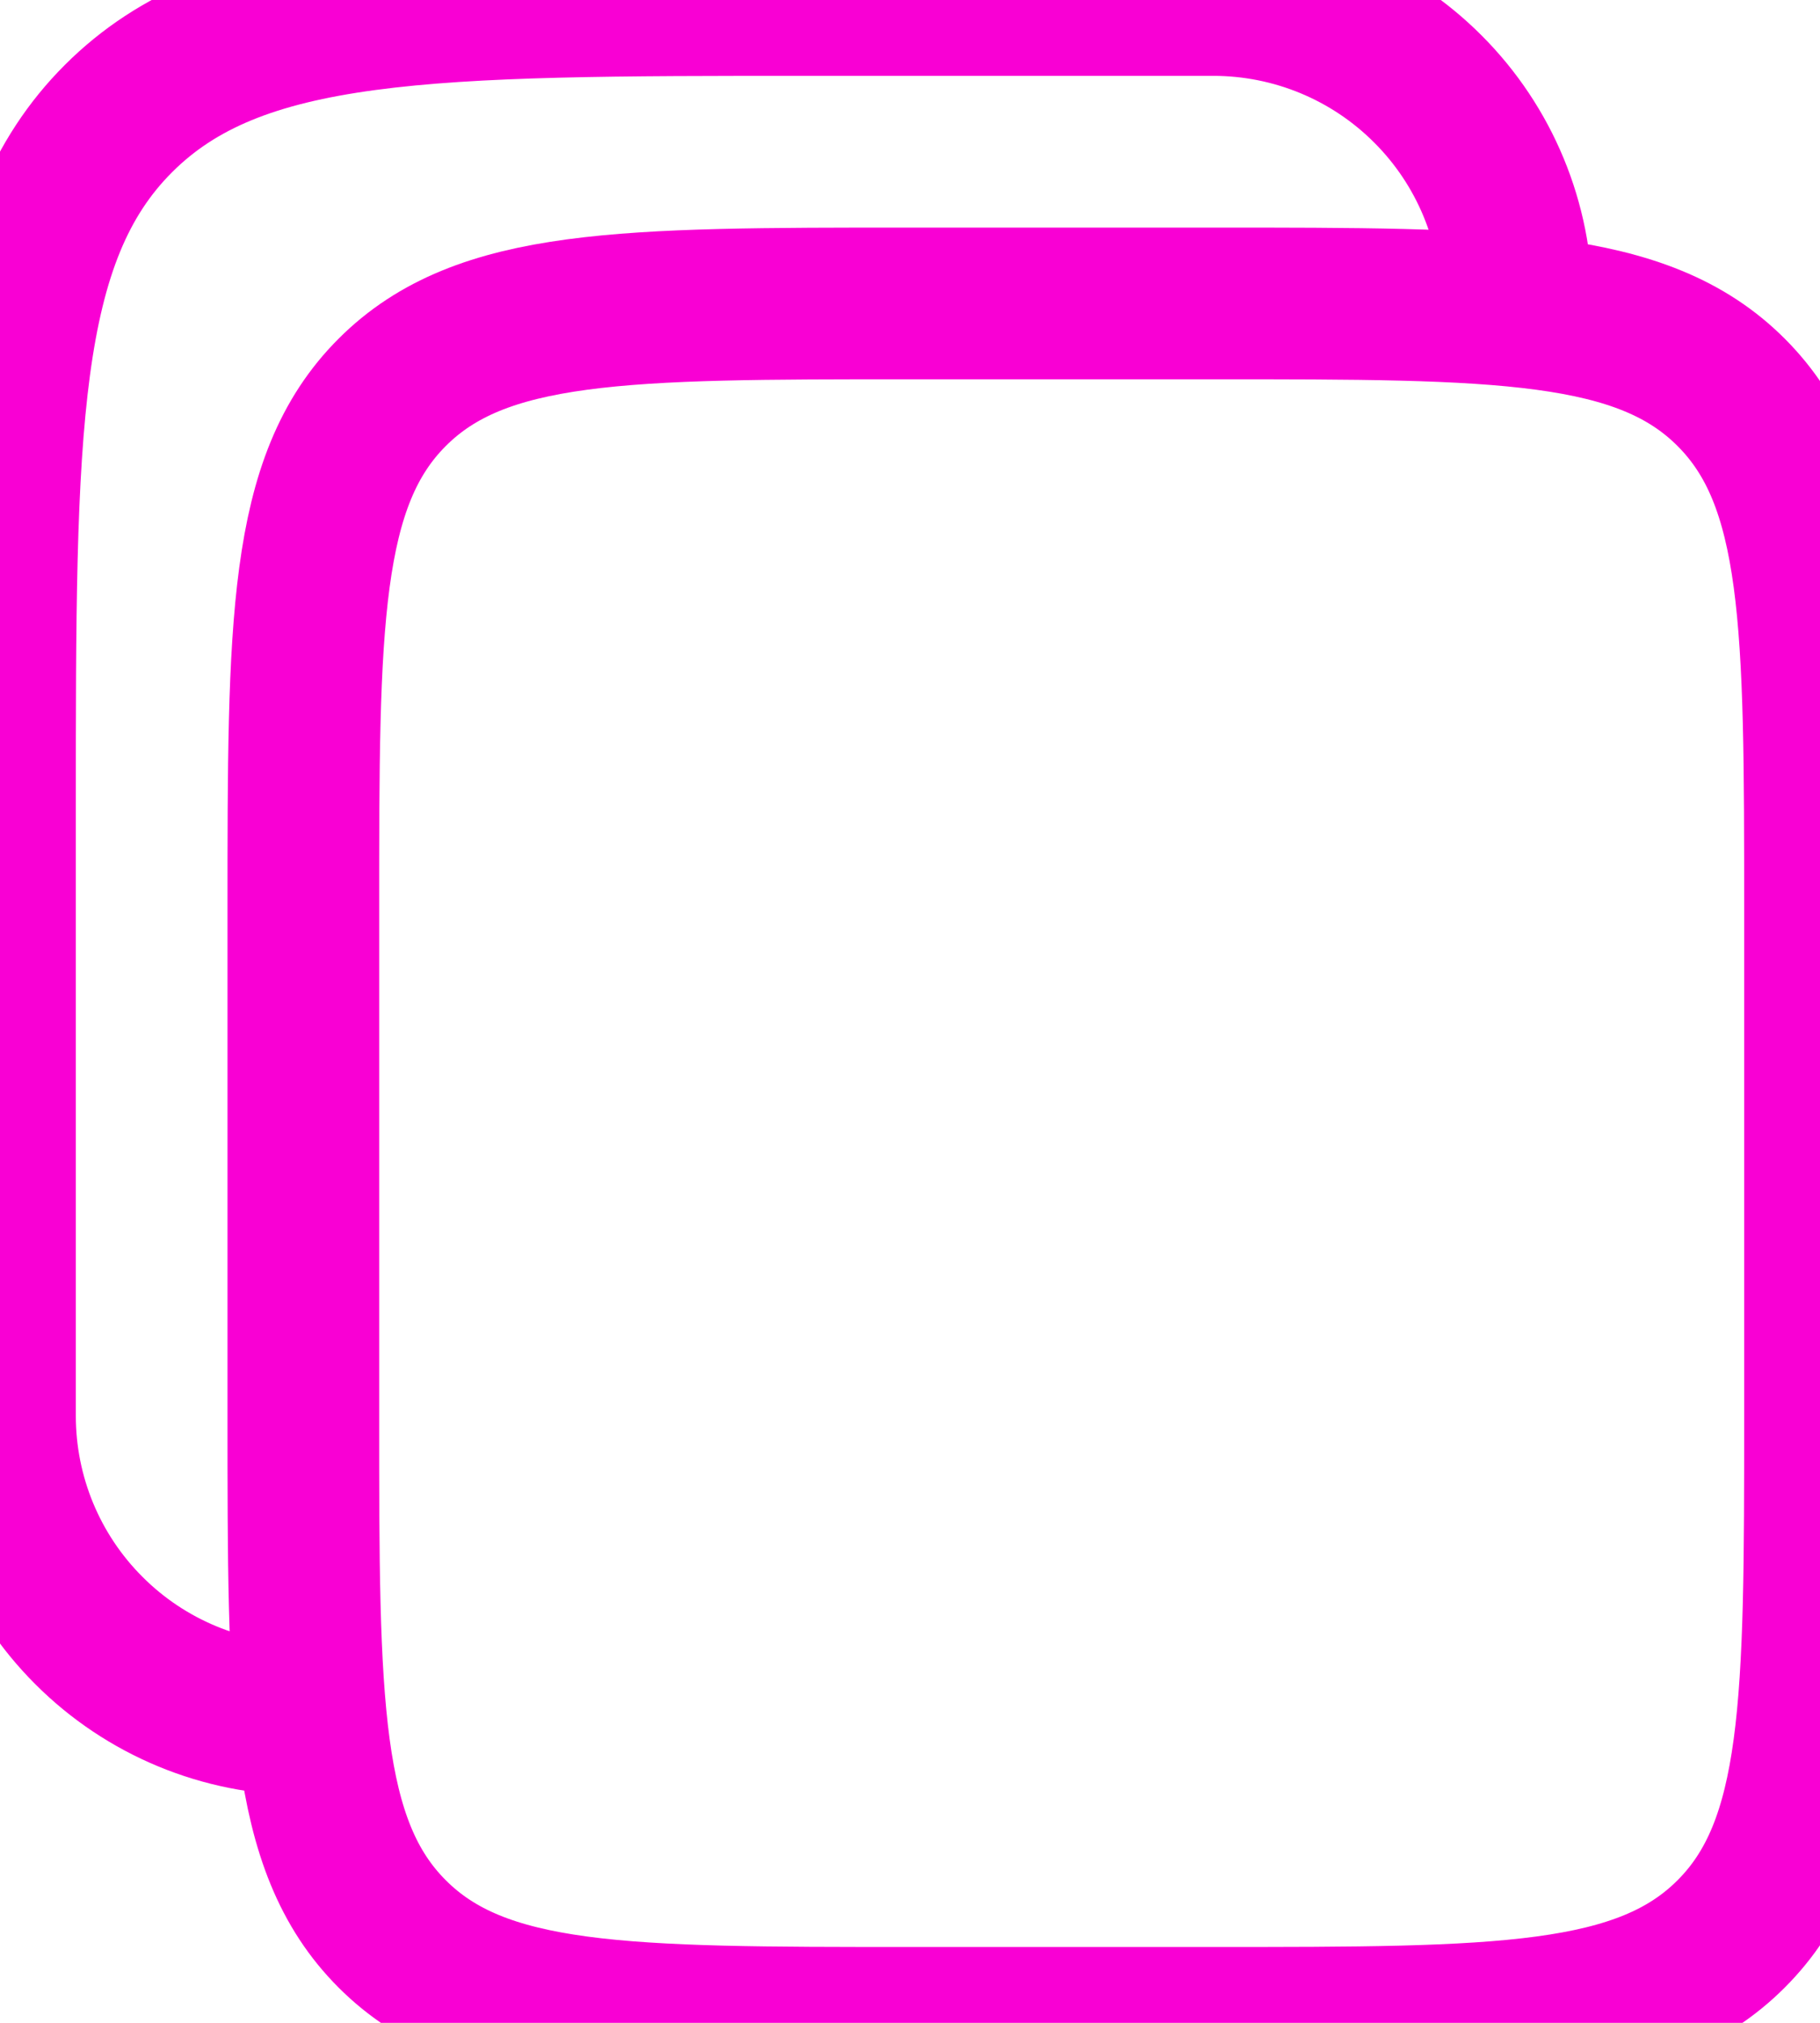 <svg width="18" height="20" viewBox="0 0 18 20" fill="none" xmlns="http://www.w3.org/2000/svg">
<path d="M3 9C3 6.172 3 4.757 3.879 3.879C4.757 3 6.172 3 9 3H12C14.828 3 16.243 3 17.121 3.879C18 4.757 18 6.172 18 9V14C18 16.828 18 18.243 17.121 19.121C16.243 20 14.828 20 12 20H9C6.172 20 4.757 20 3.879 19.121C3 18.243 3 16.828 3 14V9Z" stroke="#F900D4" stroke-width="1.5"/>
<path d="M3 17C2.204 17 1.441 16.684 0.879 16.121C0.316 15.559 0 14.796 0 14V8C0 4.229 -1.19209e-07 2.343 1.172 1.172C2.344 0.001 4.229 0 8 0H12C12.796 0 13.559 0.316 14.121 0.879C14.684 1.441 15 2.204 15 3" stroke="#F900D4" stroke-width="1.5"/>
</svg>
